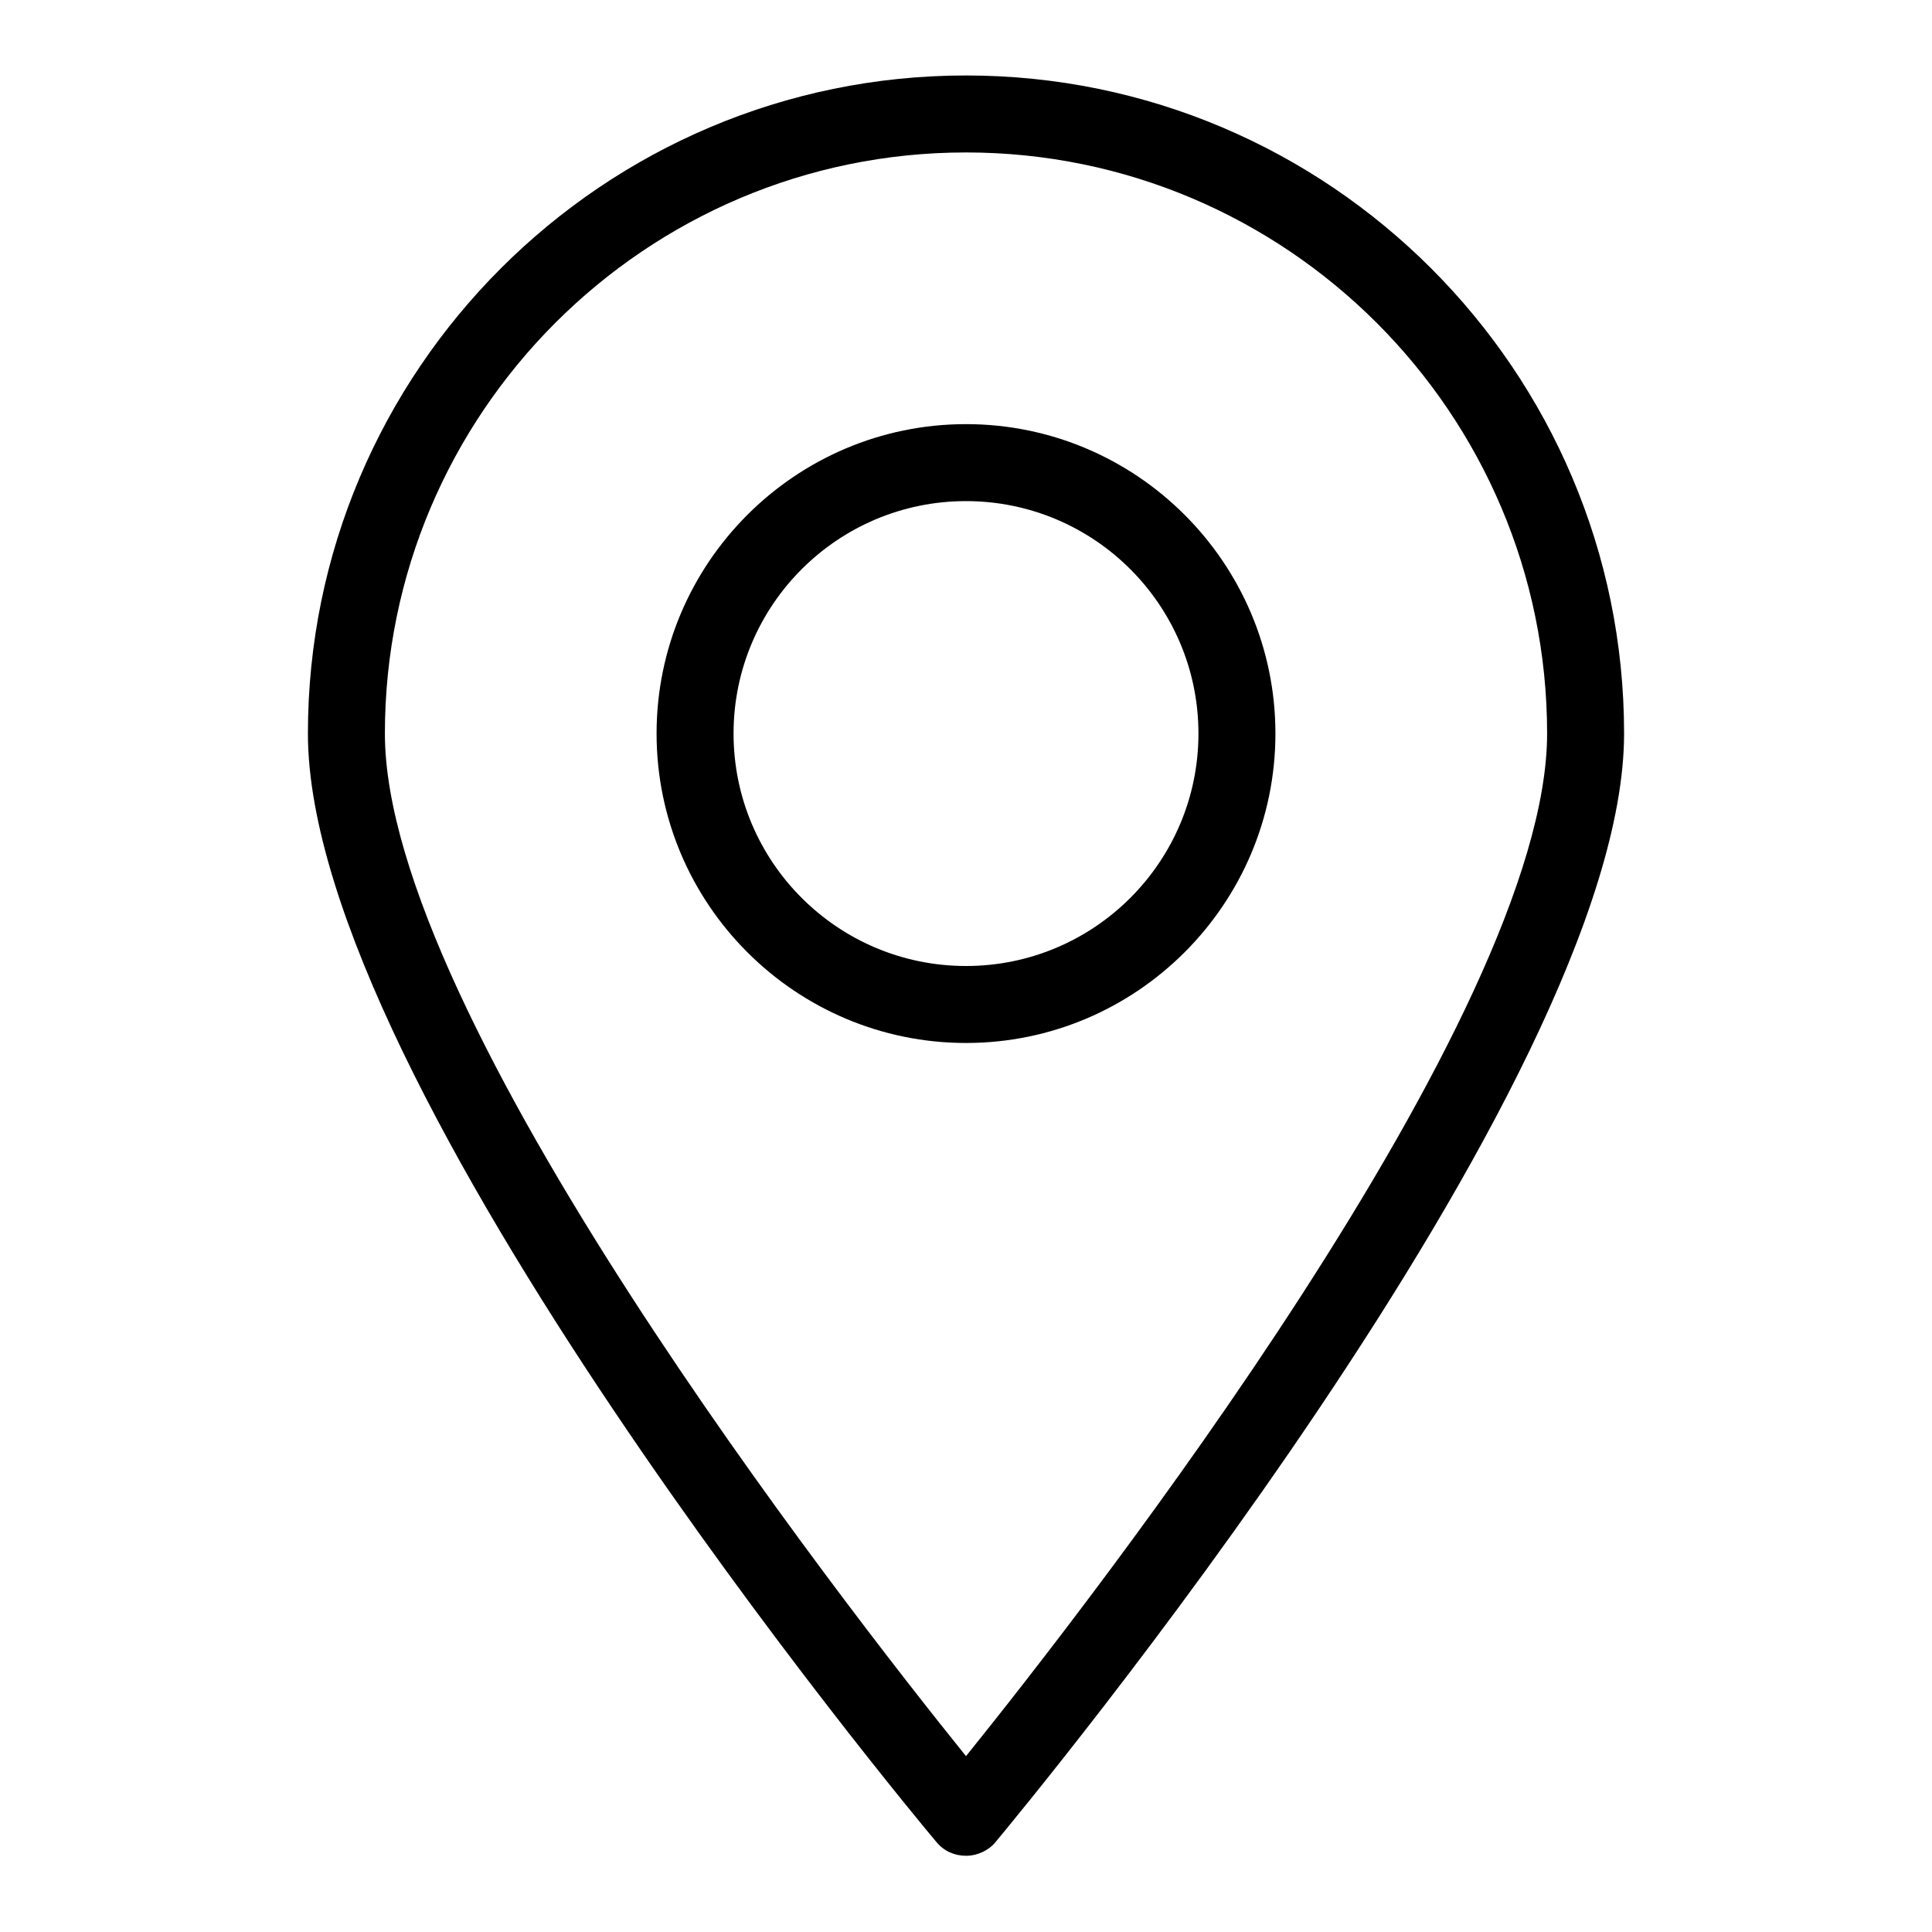 <?xml version="1.0" encoding="utf-8"?>
<!-- Svg Vector Icons : http://www.onlinewebfonts.com/icon -->
<!DOCTYPE svg PUBLIC "-//W3C//DTD SVG 1.1//EN" "http://www.w3.org/Graphics/SVG/1.1/DTD/svg11.dtd">
<svg version="1.1" xmlns="http://www.w3.org/2000/svg" xmlns:xlink="http://www.w3.org/1999/xlink" x="0px" y="0px" viewBox="0 0 256 256" enable-background="new 0 0 256 256" xml:space="preserve">
<g> <path fill="#000000" d="M128,10c-48.1,0-87.2,39.1-87.2,87.2c0,46.7,79.9,142.9,83.3,146.9c1,1.2,2.4,1.8,3.9,1.8s3-0.7,3.9-1.8 c3.4-4.1,83.3-100.3,83.3-146.9C215.2,49.1,176.1,10,128,10z M128,232.7c-16.2-20.1-77-98.1-77-135.5c0-42.4,34.5-77,77-77 c42.4,0,77,34.5,77,77C205,134.6,144.2,212.6,128,232.7z"/> <path fill="#000000" d="M128,56.2c-22.6,0-41,18.4-41,41s18.4,41,41,41c22.6,0,41-18.4,41-41S150.6,56.2,128,56.2z M128,128 c-17,0-30.8-13.8-30.8-30.8S111,66.4,128,66.4c17,0,30.8,13.8,30.8,30.8S145,128,128,128z"/></g>
</svg>
